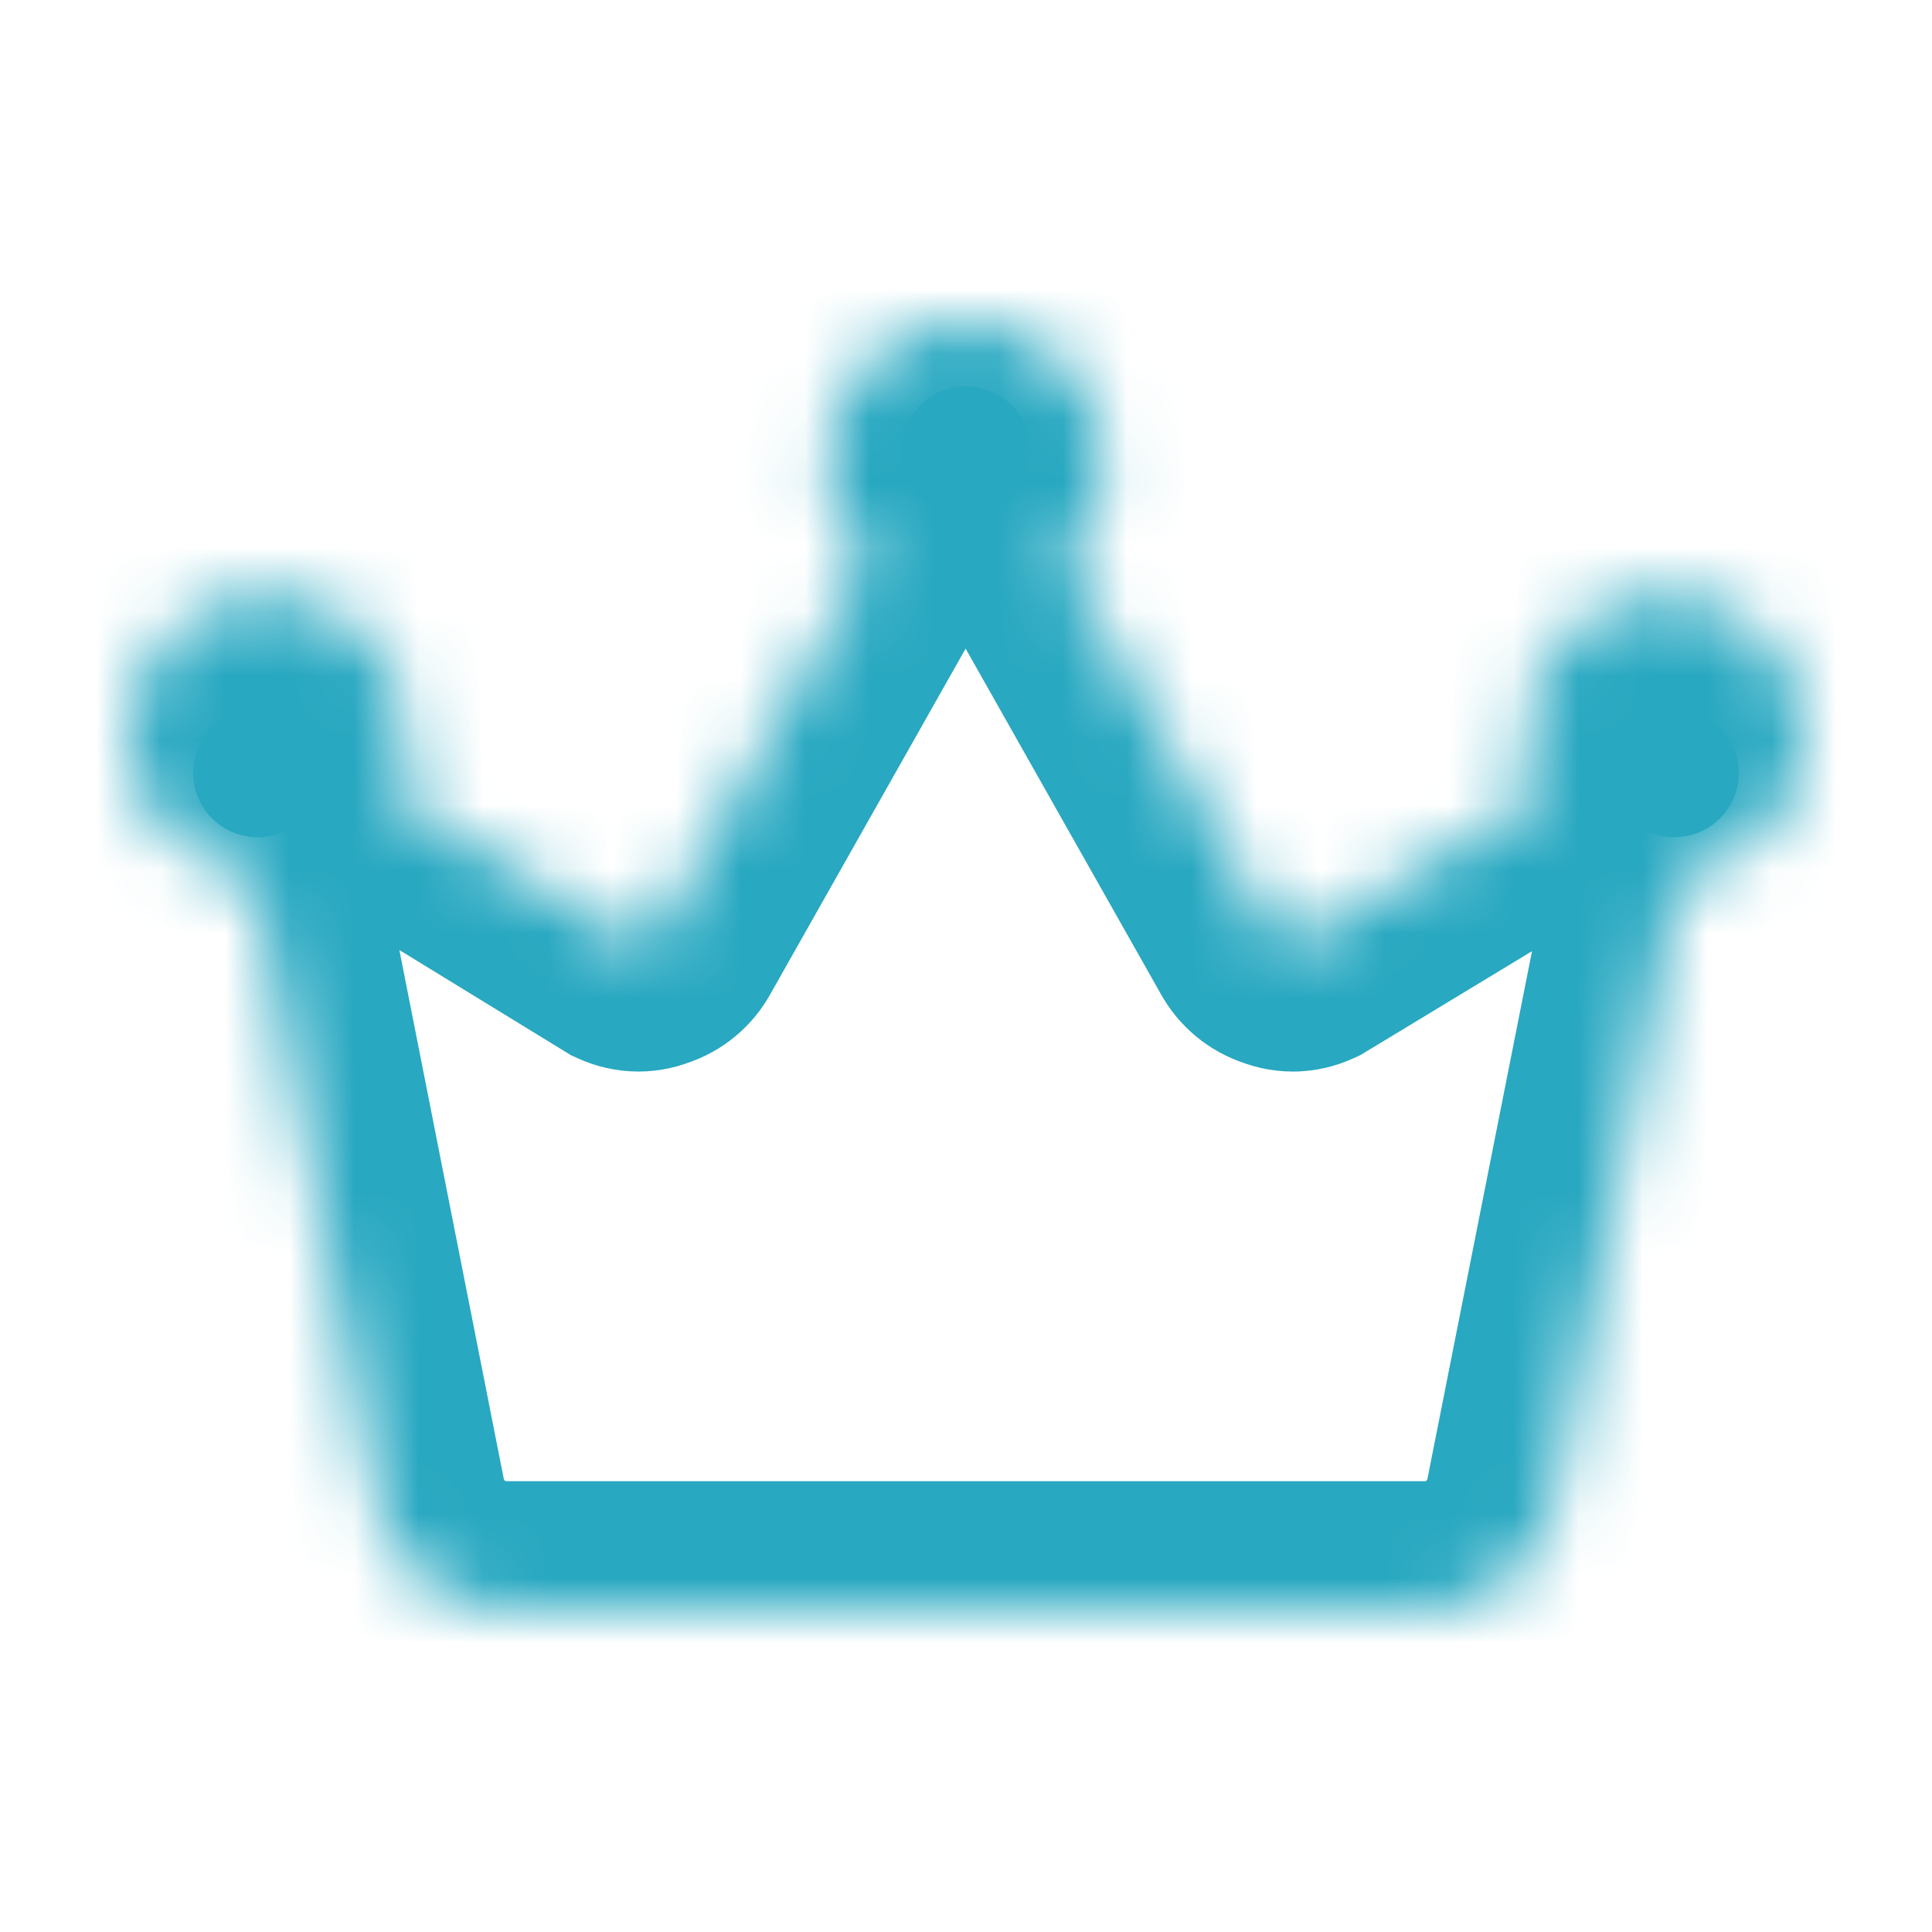 <svg width="30" height="30" viewBox="0 0 30 30" fill="none" xmlns="http://www.w3.org/2000/svg">
<mask id="path-1-inside-1_480_48219" fill="white">
<path d="M14.994 5C16.188 5 17.156 5.978 17.156 7.185C17.156 7.784 16.917 8.328 16.529 8.723L19.78 14.475C19.822 14.543 19.888 14.593 19.965 14.614C19.999 14.63 20.037 14.639 20.075 14.639C20.113 14.639 20.15 14.63 20.185 14.614L23.889 12.371C23.753 12.085 23.677 11.764 23.677 11.425C23.677 10.219 24.644 9.24 25.838 9.24C27.032 9.24 28 10.219 28 11.425C28 12.556 27.149 13.486 26.06 13.599L24.127 23.352C24.034 23.816 23.785 24.234 23.423 24.534C23.061 24.834 22.607 24.999 22.139 25H7.85C7.381 24.999 6.928 24.834 6.565 24.534C6.203 24.234 5.954 23.816 5.861 23.352L3.935 13.598C2.847 13.483 2 12.554 2 11.425C2 10.219 2.968 9.24 4.162 9.24C5.356 9.24 6.323 10.219 6.323 11.425C6.323 11.757 6.251 12.073 6.119 12.355L9.804 14.614C9.838 14.63 9.875 14.639 9.913 14.639C9.951 14.639 9.989 14.63 10.023 14.614C10.1 14.593 10.166 14.543 10.208 14.475L13.459 8.723C13.072 8.328 12.832 7.784 12.832 7.185C12.832 5.978 13.8 5 14.994 5Z"/>
</mask>
<path d="M14.994 5V3H14.994L14.994 5ZM17.156 7.185H19.156V7.185L17.156 7.185ZM16.529 8.723L15.102 7.322L14.047 8.396L14.788 9.707L16.529 8.723ZM19.78 14.475L18.039 15.459L18.054 15.484L18.069 15.51L19.78 14.475ZM19.965 14.614L20.798 12.796L20.651 12.729L20.495 12.686L19.965 14.614ZM20.075 14.639V16.639H20.076L20.075 14.639ZM20.185 14.614L21.016 16.433L21.121 16.385L21.221 16.325L20.185 14.614ZM23.889 12.371L24.925 14.082L26.472 13.145L25.695 11.512L23.889 12.371ZM23.677 11.425L21.677 11.424V11.425H23.677ZM25.838 9.24V7.24H25.838L25.838 9.24ZM28 11.425H30V11.424L28 11.425ZM26.06 13.599L25.855 11.609L24.385 11.76L24.098 13.21L26.06 13.599ZM24.127 23.352L26.088 23.746L26.089 23.741L24.127 23.352ZM23.423 24.534L24.698 26.075L24.699 26.074L23.423 24.534ZM22.139 25V27L22.144 27L22.139 25ZM7.85 25L7.844 27H7.85V25ZM6.565 24.534L5.29 26.074L5.29 26.075L6.565 24.534ZM5.861 23.352L3.899 23.74L3.9 23.746L5.861 23.352ZM3.935 13.598L5.897 13.21L5.611 11.764L4.145 11.609L3.935 13.598ZM2 11.425L0 11.424V11.425H2ZM4.162 9.24L4.162 7.24H4.162V9.24ZM6.323 11.425H8.323V11.424L6.323 11.425ZM6.119 12.355L4.306 11.511L3.552 13.128L5.074 14.061L6.119 12.355ZM9.804 14.614L8.758 16.319L8.861 16.383L8.971 16.433L9.804 14.614ZM9.913 14.639L9.912 16.639H9.913V14.639ZM10.023 14.614L9.494 12.686L9.338 12.729L9.19 12.796L10.023 14.614ZM10.208 14.475L11.919 15.51L11.934 15.485L11.949 15.459L10.208 14.475ZM13.459 8.723L15.2 9.707L15.941 8.396L14.887 7.322L13.459 8.723ZM12.832 7.185L10.832 7.185V7.185H12.832ZM14.994 5V7C15.064 7 15.156 7.063 15.156 7.185L17.156 7.185L19.156 7.185C19.156 4.893 17.312 3 14.994 3V5ZM17.156 7.185H15.156C15.156 7.242 15.136 7.288 15.102 7.322L16.529 8.723L17.957 10.123C18.698 9.368 19.156 8.327 19.156 7.185H17.156ZM16.529 8.723L14.788 9.707L18.039 15.459L19.78 14.475L21.521 13.491L18.27 7.739L16.529 8.723ZM19.78 14.475L18.069 15.51C18.376 16.017 18.866 16.386 19.434 16.543L19.965 14.614L20.495 12.686C20.91 12.8 21.267 13.069 21.492 13.44L19.78 14.475ZM19.965 14.614L19.132 16.432C19.417 16.563 19.738 16.639 20.075 16.639V14.639V12.639C20.336 12.639 20.582 12.697 20.798 12.796L19.965 14.614ZM20.075 14.639L20.076 16.639C20.421 16.639 20.74 16.559 21.016 16.433L20.185 14.614L19.353 12.795C19.56 12.7 19.805 12.639 20.075 12.639L20.075 14.639ZM20.185 14.614L21.221 16.325L24.925 14.082L23.889 12.371L22.853 10.66L19.149 12.903L20.185 14.614ZM23.889 12.371L25.695 11.512C25.685 11.491 25.677 11.463 25.677 11.425H23.677H21.677C21.677 12.064 21.82 12.679 22.083 13.23L23.889 12.371ZM23.677 11.425L25.677 11.425C25.677 11.303 25.77 11.24 25.838 11.24L25.838 9.24L25.838 7.24C23.519 7.241 21.677 9.135 21.677 11.424L23.677 11.425ZM25.838 9.24V11.24C25.907 11.24 26 11.303 26 11.425L28 11.425L30 11.424C30 9.134 28.156 7.24 25.838 7.24V9.24ZM28 11.425H26C26 11.537 25.918 11.603 25.855 11.609L26.06 13.599L26.264 15.588C28.381 15.37 30 13.574 30 11.425H28ZM26.06 13.599L24.098 13.21L22.165 22.964L24.127 23.352L26.089 23.741L28.021 13.987L26.06 13.599ZM24.127 23.352L22.166 22.959C22.163 22.977 22.154 22.989 22.147 22.994L23.423 24.534L24.699 26.074C25.417 25.48 25.905 24.656 26.088 23.746L24.127 23.352ZM23.423 24.534L22.147 22.994C22.141 22.999 22.136 23 22.133 23L22.139 25L22.144 27C23.078 26.997 23.981 26.669 24.698 26.075L23.423 24.534ZM22.139 25V23H7.85V25V27H22.139V25ZM7.85 25L7.855 23C7.853 23 7.848 22.999 7.841 22.994L6.565 24.534L5.29 26.075C6.008 26.669 6.91 26.997 7.844 27L7.85 25ZM6.565 24.534L7.841 22.994C7.835 22.989 7.826 22.977 7.822 22.959L5.861 23.352L3.9 23.746C4.083 24.656 4.572 25.48 5.29 26.074L6.565 24.534ZM5.861 23.352L7.823 22.965L5.897 13.21L3.935 13.598L1.972 13.985L3.899 23.74L5.861 23.352ZM3.935 13.598L4.145 11.609C4.081 11.602 4 11.537 4 11.425H2H0C0 13.571 1.614 15.364 3.725 15.587L3.935 13.598ZM2 11.425L4 11.425C4 11.303 4.093 11.24 4.162 11.24V9.24V7.24C1.844 7.24 0 9.134 0 11.424L2 11.425ZM4.162 9.24L4.162 11.24C4.231 11.24 4.323 11.303 4.323 11.425L6.323 11.425L8.323 11.424C8.323 9.135 6.481 7.241 4.162 7.24L4.162 9.24ZM6.323 11.425H4.323C4.323 11.464 4.315 11.492 4.306 11.511L6.119 12.355L7.932 13.2C8.186 12.655 8.323 12.05 8.323 11.425H6.323ZM6.119 12.355L5.074 14.061L8.758 16.319L9.804 14.614L10.849 12.909L7.164 10.65L6.119 12.355ZM9.804 14.614L8.971 16.433C9.249 16.56 9.569 16.638 9.912 16.639L9.913 14.639L9.915 12.639C10.182 12.639 10.427 12.7 10.636 12.796L9.804 14.614ZM9.913 14.639V16.639C10.25 16.639 10.571 16.563 10.857 16.432L10.023 14.614L9.19 12.796C9.407 12.697 9.652 12.639 9.913 12.639V14.639ZM10.023 14.614L10.553 16.543C11.124 16.386 11.613 16.017 11.919 15.51L10.208 14.475L8.497 13.439C8.72 13.07 9.077 12.8 9.494 12.686L10.023 14.614ZM10.208 14.475L11.949 15.459L15.2 9.707L13.459 8.723L11.718 7.739L8.467 13.491L10.208 14.475ZM13.459 8.723L14.887 7.322C14.853 7.288 14.832 7.242 14.832 7.185H12.832H10.832C10.832 8.327 11.29 9.368 12.031 10.123L13.459 8.723ZM12.832 7.185L14.832 7.185C14.832 7.063 14.924 7 14.994 7L14.994 5L14.994 3C12.676 3 10.832 4.893 10.832 7.185L12.832 7.185Z" fill="#28A8C1" mask="url(#path-1-inside-1_480_48219)"/>
<circle cx="15" cy="7" r="1" fill="#28A8C1"/>
<circle cx="26" cy="12" r="1" fill="#28A8C1"/>
<circle cx="4" cy="12" r="1" fill="#28A8C1"/>
</svg>
